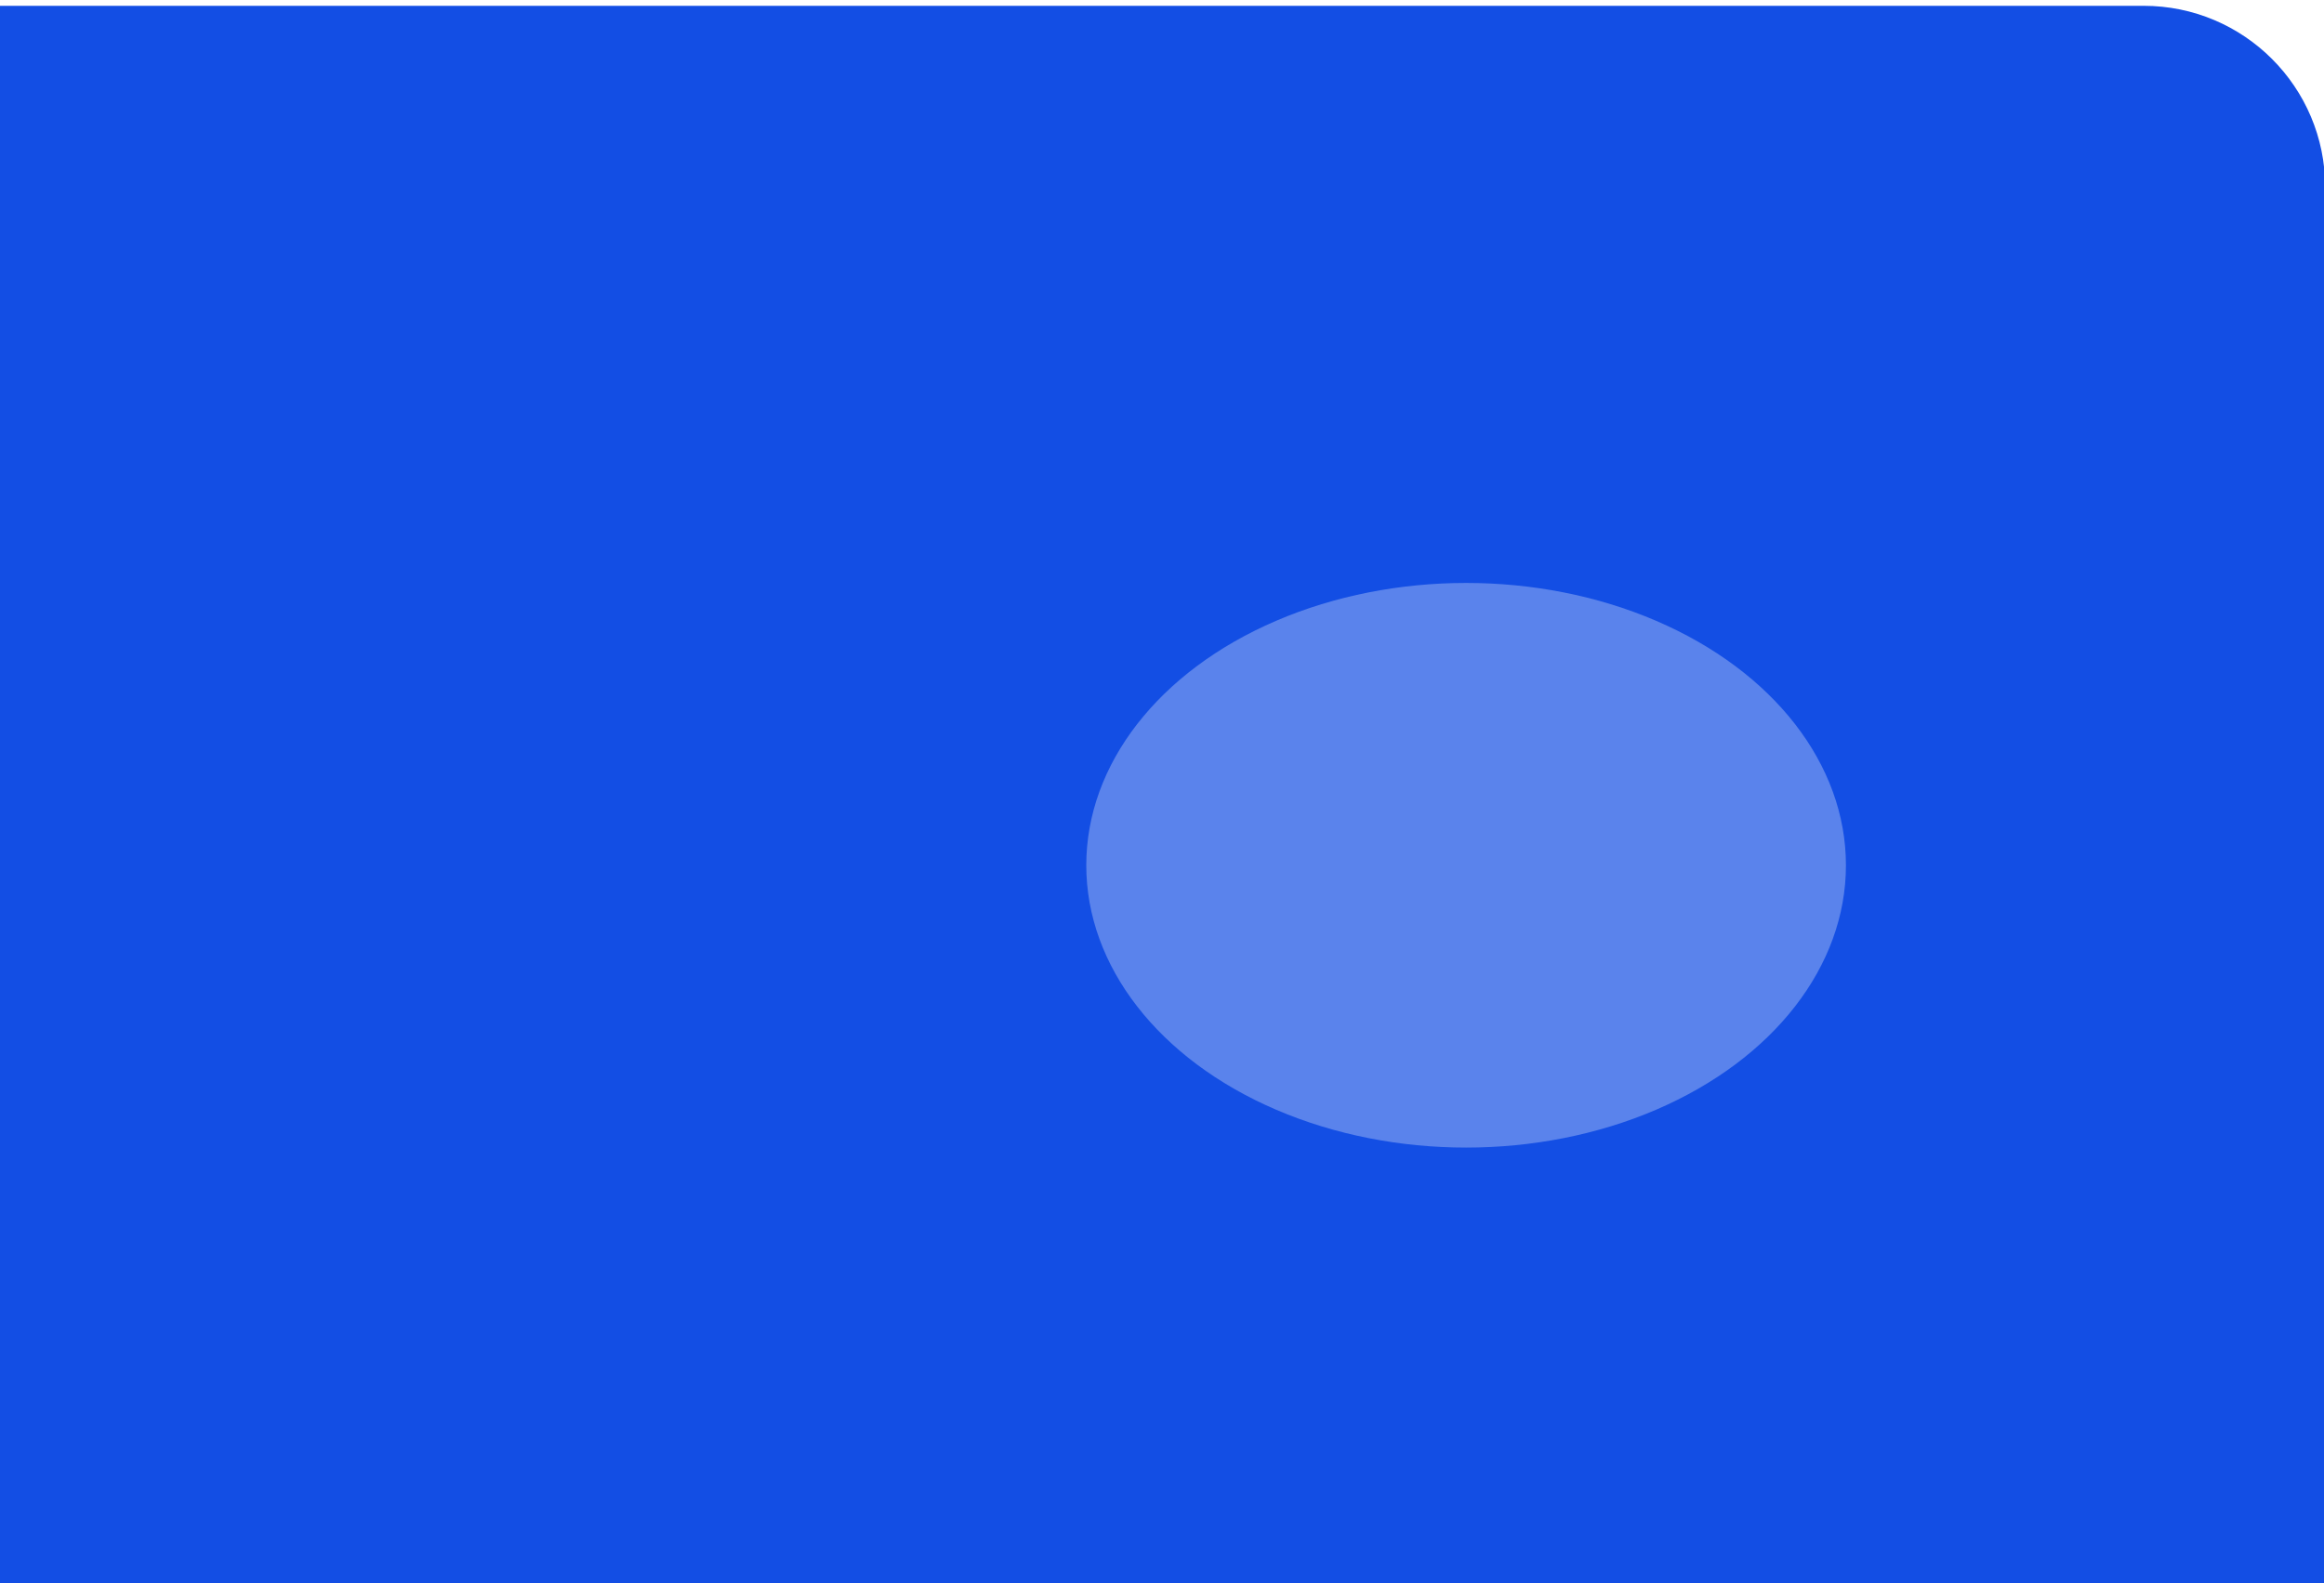 <?xml version="1.0" encoding="UTF-8"?> <svg xmlns="http://www.w3.org/2000/svg" width="1920" height="1308" viewBox="0 0 1920 1308" fill="none"> <g filter="url(#filter0_i_175_970)"> <path d="M0 0.799H480.25H540.281H600.312H660.344H720.375H960.5H1771C1853.84 0.799 1921 67.956 1921 150.799V1307.91H0V0.799Z" fill="#134EE4"></path> </g> <g opacity="0.5" filter="url(#filter1_f_175_970)"> <ellipse cx="1211.24" cy="714.897" rx="313.797" ry="233.254" fill="white" fill-opacity="0.6"></ellipse> </g> <defs> <filter id="filter0_i_175_970" x="0" y="0.799" width="1921" height="1311.11" filterUnits="userSpaceOnUse" color-interpolation-filters="sRGB"> <feFlood flood-opacity="0" result="BackgroundImageFix"></feFlood> <feBlend mode="normal" in="SourceGraphic" in2="BackgroundImageFix" result="shape"></feBlend> <feColorMatrix in="SourceAlpha" type="matrix" values="0 0 0 0 0 0 0 0 0 0 0 0 0 0 0 0 0 0 127 0" result="hardAlpha"></feColorMatrix> <feOffset dy="4"></feOffset> <feGaussianBlur stdDeviation="10"></feGaussianBlur> <feComposite in2="hardAlpha" operator="arithmetic" k2="-1" k3="1"></feComposite> <feColorMatrix type="matrix" values="0 0 0 0 1 0 0 0 0 1 0 0 0 0 1 0 0 0 0.25 0"></feColorMatrix> <feBlend mode="normal" in2="shape" result="effect1_innerShadow_175_970"></feBlend> </filter> <filter id="filter1_f_175_970" x="685.034" y="269.232" width="1052.42" height="891.33" filterUnits="userSpaceOnUse" color-interpolation-filters="sRGB"> <feFlood flood-opacity="0" result="BackgroundImageFix"></feFlood> <feBlend mode="normal" in="SourceGraphic" in2="BackgroundImageFix" result="shape"></feBlend> <feGaussianBlur stdDeviation="106.206" result="effect1_foregroundBlur_175_970"></feGaussianBlur> </filter> </defs> </svg> 